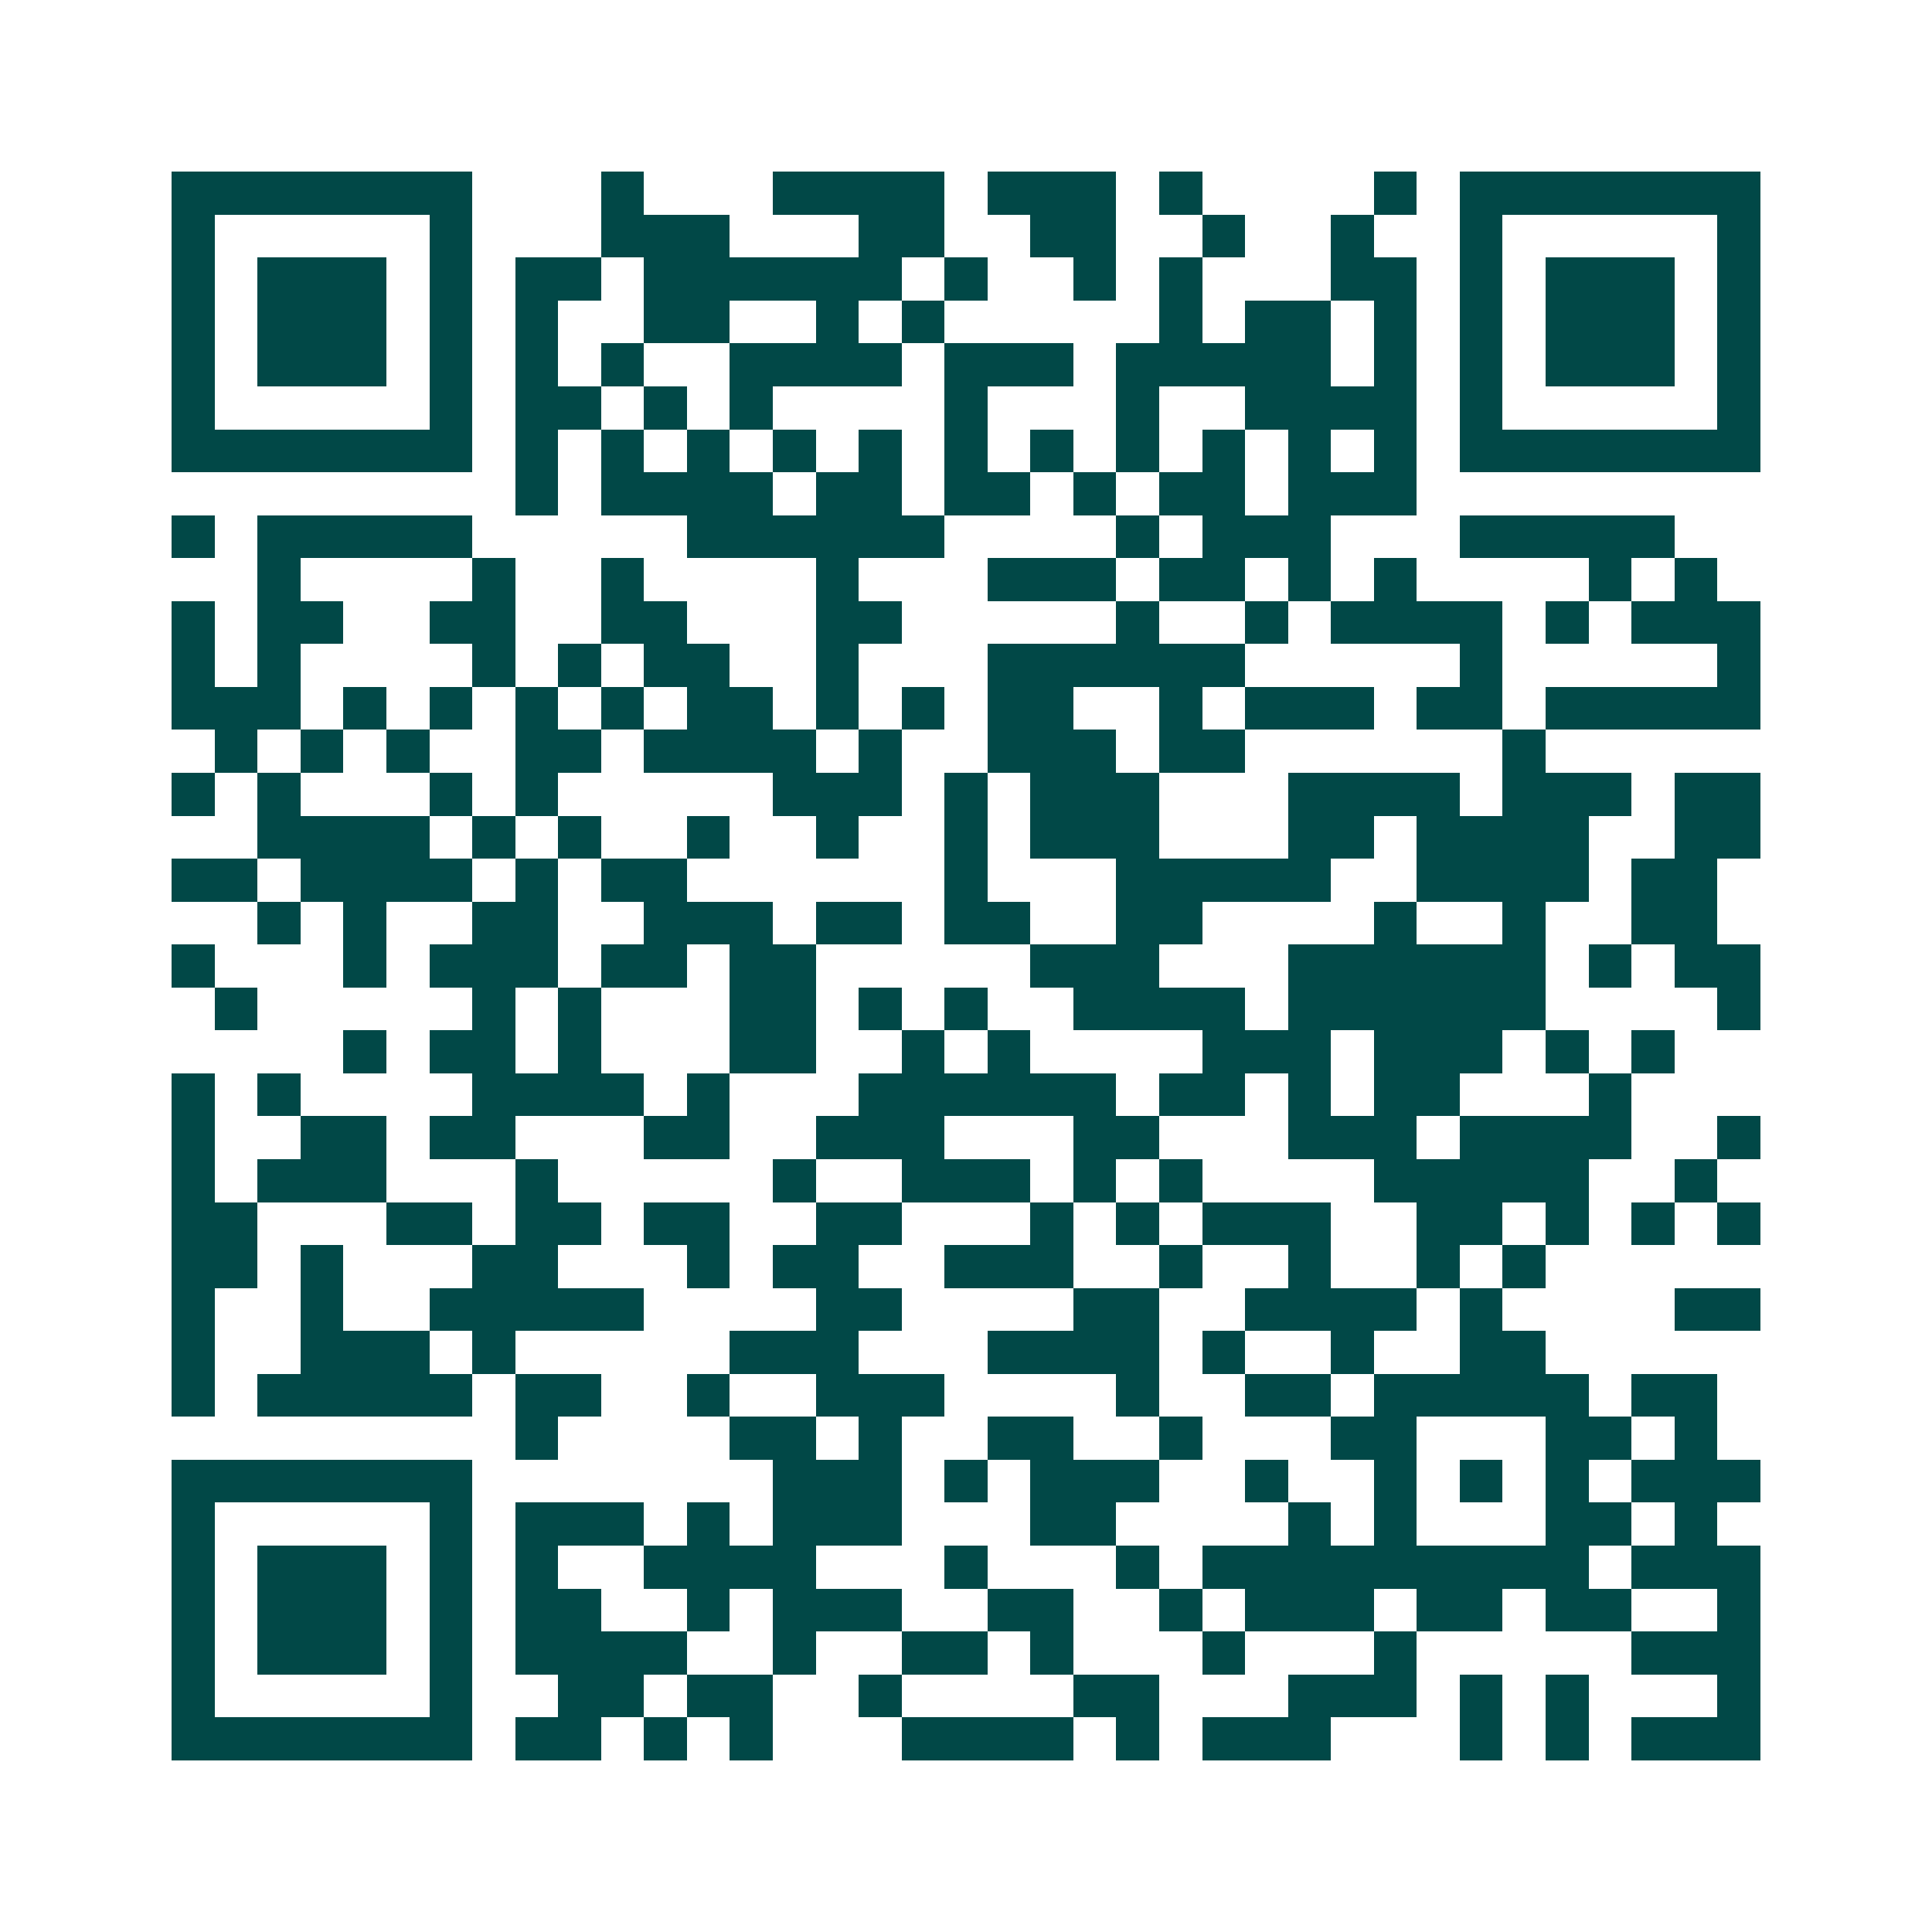 <svg xmlns="http://www.w3.org/2000/svg" width="200" height="200" viewBox="0 0 45 45" shape-rendering="crispEdges"><path fill="#ffffff" d="M0 0h45v45H0z"/><path stroke="#014847" d="M4 4.5h7m3 0h1m3 0h4m1 0h3m1 0h1m4 0h1m1 0h7M4 5.5h1m5 0h1m3 0h3m3 0h2m2 0h2m2 0h1m2 0h1m2 0h1m5 0h1M4 6.5h1m1 0h3m1 0h1m1 0h2m1 0h6m1 0h1m2 0h1m1 0h1m3 0h2m1 0h1m1 0h3m1 0h1M4 7.5h1m1 0h3m1 0h1m1 0h1m2 0h2m2 0h1m1 0h1m5 0h1m1 0h2m1 0h1m1 0h1m1 0h3m1 0h1M4 8.5h1m1 0h3m1 0h1m1 0h1m1 0h1m2 0h4m1 0h3m1 0h5m1 0h1m1 0h1m1 0h3m1 0h1M4 9.5h1m5 0h1m1 0h2m1 0h1m1 0h1m4 0h1m3 0h1m2 0h4m1 0h1m5 0h1M4 10.5h7m1 0h1m1 0h1m1 0h1m1 0h1m1 0h1m1 0h1m1 0h1m1 0h1m1 0h1m1 0h1m1 0h1m1 0h7M12 11.5h1m1 0h4m1 0h2m1 0h2m1 0h1m1 0h2m1 0h3M4 12.5h1m1 0h5m5 0h6m4 0h1m1 0h3m3 0h5M6 13.5h1m4 0h1m2 0h1m4 0h1m3 0h3m1 0h2m1 0h1m1 0h1m4 0h1m1 0h1M4 14.5h1m1 0h2m2 0h2m2 0h2m3 0h2m5 0h1m2 0h1m1 0h4m1 0h1m1 0h3M4 15.5h1m1 0h1m4 0h1m1 0h1m1 0h2m2 0h1m3 0h6m5 0h1m5 0h1M4 16.5h3m1 0h1m1 0h1m1 0h1m1 0h1m1 0h2m1 0h1m1 0h1m1 0h2m2 0h1m1 0h3m1 0h2m1 0h5M5 17.5h1m1 0h1m1 0h1m2 0h2m1 0h4m1 0h1m2 0h3m1 0h2m6 0h1M4 18.5h1m1 0h1m3 0h1m1 0h1m5 0h3m1 0h1m1 0h3m3 0h4m1 0h3m1 0h2M6 19.5h4m1 0h1m1 0h1m2 0h1m2 0h1m2 0h1m1 0h3m3 0h2m1 0h4m2 0h2M4 20.5h2m1 0h4m1 0h1m1 0h2m6 0h1m3 0h5m2 0h4m1 0h2M6 21.5h1m1 0h1m2 0h2m2 0h3m1 0h2m1 0h2m2 0h2m4 0h1m2 0h1m2 0h2M4 22.5h1m3 0h1m1 0h3m1 0h2m1 0h2m5 0h3m3 0h6m1 0h1m1 0h2M5 23.5h1m5 0h1m1 0h1m3 0h2m1 0h1m1 0h1m2 0h4m1 0h6m4 0h1M8 24.5h1m1 0h2m1 0h1m3 0h2m2 0h1m1 0h1m4 0h3m1 0h3m1 0h1m1 0h1M4 25.5h1m1 0h1m4 0h4m1 0h1m3 0h6m1 0h2m1 0h1m1 0h2m3 0h1M4 26.5h1m2 0h2m1 0h2m3 0h2m2 0h3m3 0h2m3 0h3m1 0h4m2 0h1M4 27.5h1m1 0h3m3 0h1m5 0h1m2 0h3m1 0h1m1 0h1m4 0h5m2 0h1M4 28.5h2m3 0h2m1 0h2m1 0h2m2 0h2m3 0h1m1 0h1m1 0h3m2 0h2m1 0h1m1 0h1m1 0h1M4 29.5h2m1 0h1m3 0h2m3 0h1m1 0h2m2 0h3m2 0h1m2 0h1m2 0h1m1 0h1M4 30.5h1m2 0h1m2 0h5m4 0h2m4 0h2m2 0h4m1 0h1m4 0h2M4 31.5h1m2 0h3m1 0h1m5 0h3m3 0h4m1 0h1m2 0h1m2 0h2M4 32.5h1m1 0h5m1 0h2m2 0h1m2 0h3m4 0h1m2 0h2m1 0h5m1 0h2M12 33.5h1m4 0h2m1 0h1m2 0h2m2 0h1m3 0h2m3 0h2m1 0h1M4 34.5h7m7 0h3m1 0h1m1 0h3m2 0h1m2 0h1m1 0h1m1 0h1m1 0h3M4 35.5h1m5 0h1m1 0h3m1 0h1m1 0h3m3 0h2m4 0h1m1 0h1m3 0h2m1 0h1M4 36.5h1m1 0h3m1 0h1m1 0h1m2 0h4m3 0h1m3 0h1m1 0h9m1 0h3M4 37.5h1m1 0h3m1 0h1m1 0h2m2 0h1m1 0h3m2 0h2m2 0h1m1 0h3m1 0h2m1 0h2m2 0h1M4 38.5h1m1 0h3m1 0h1m1 0h4m2 0h1m2 0h2m1 0h1m3 0h1m3 0h1m5 0h3M4 39.5h1m5 0h1m2 0h2m1 0h2m2 0h1m4 0h2m3 0h3m1 0h1m1 0h1m3 0h1M4 40.5h7m1 0h2m1 0h1m1 0h1m3 0h4m1 0h1m1 0h3m3 0h1m1 0h1m1 0h3"/></svg>
